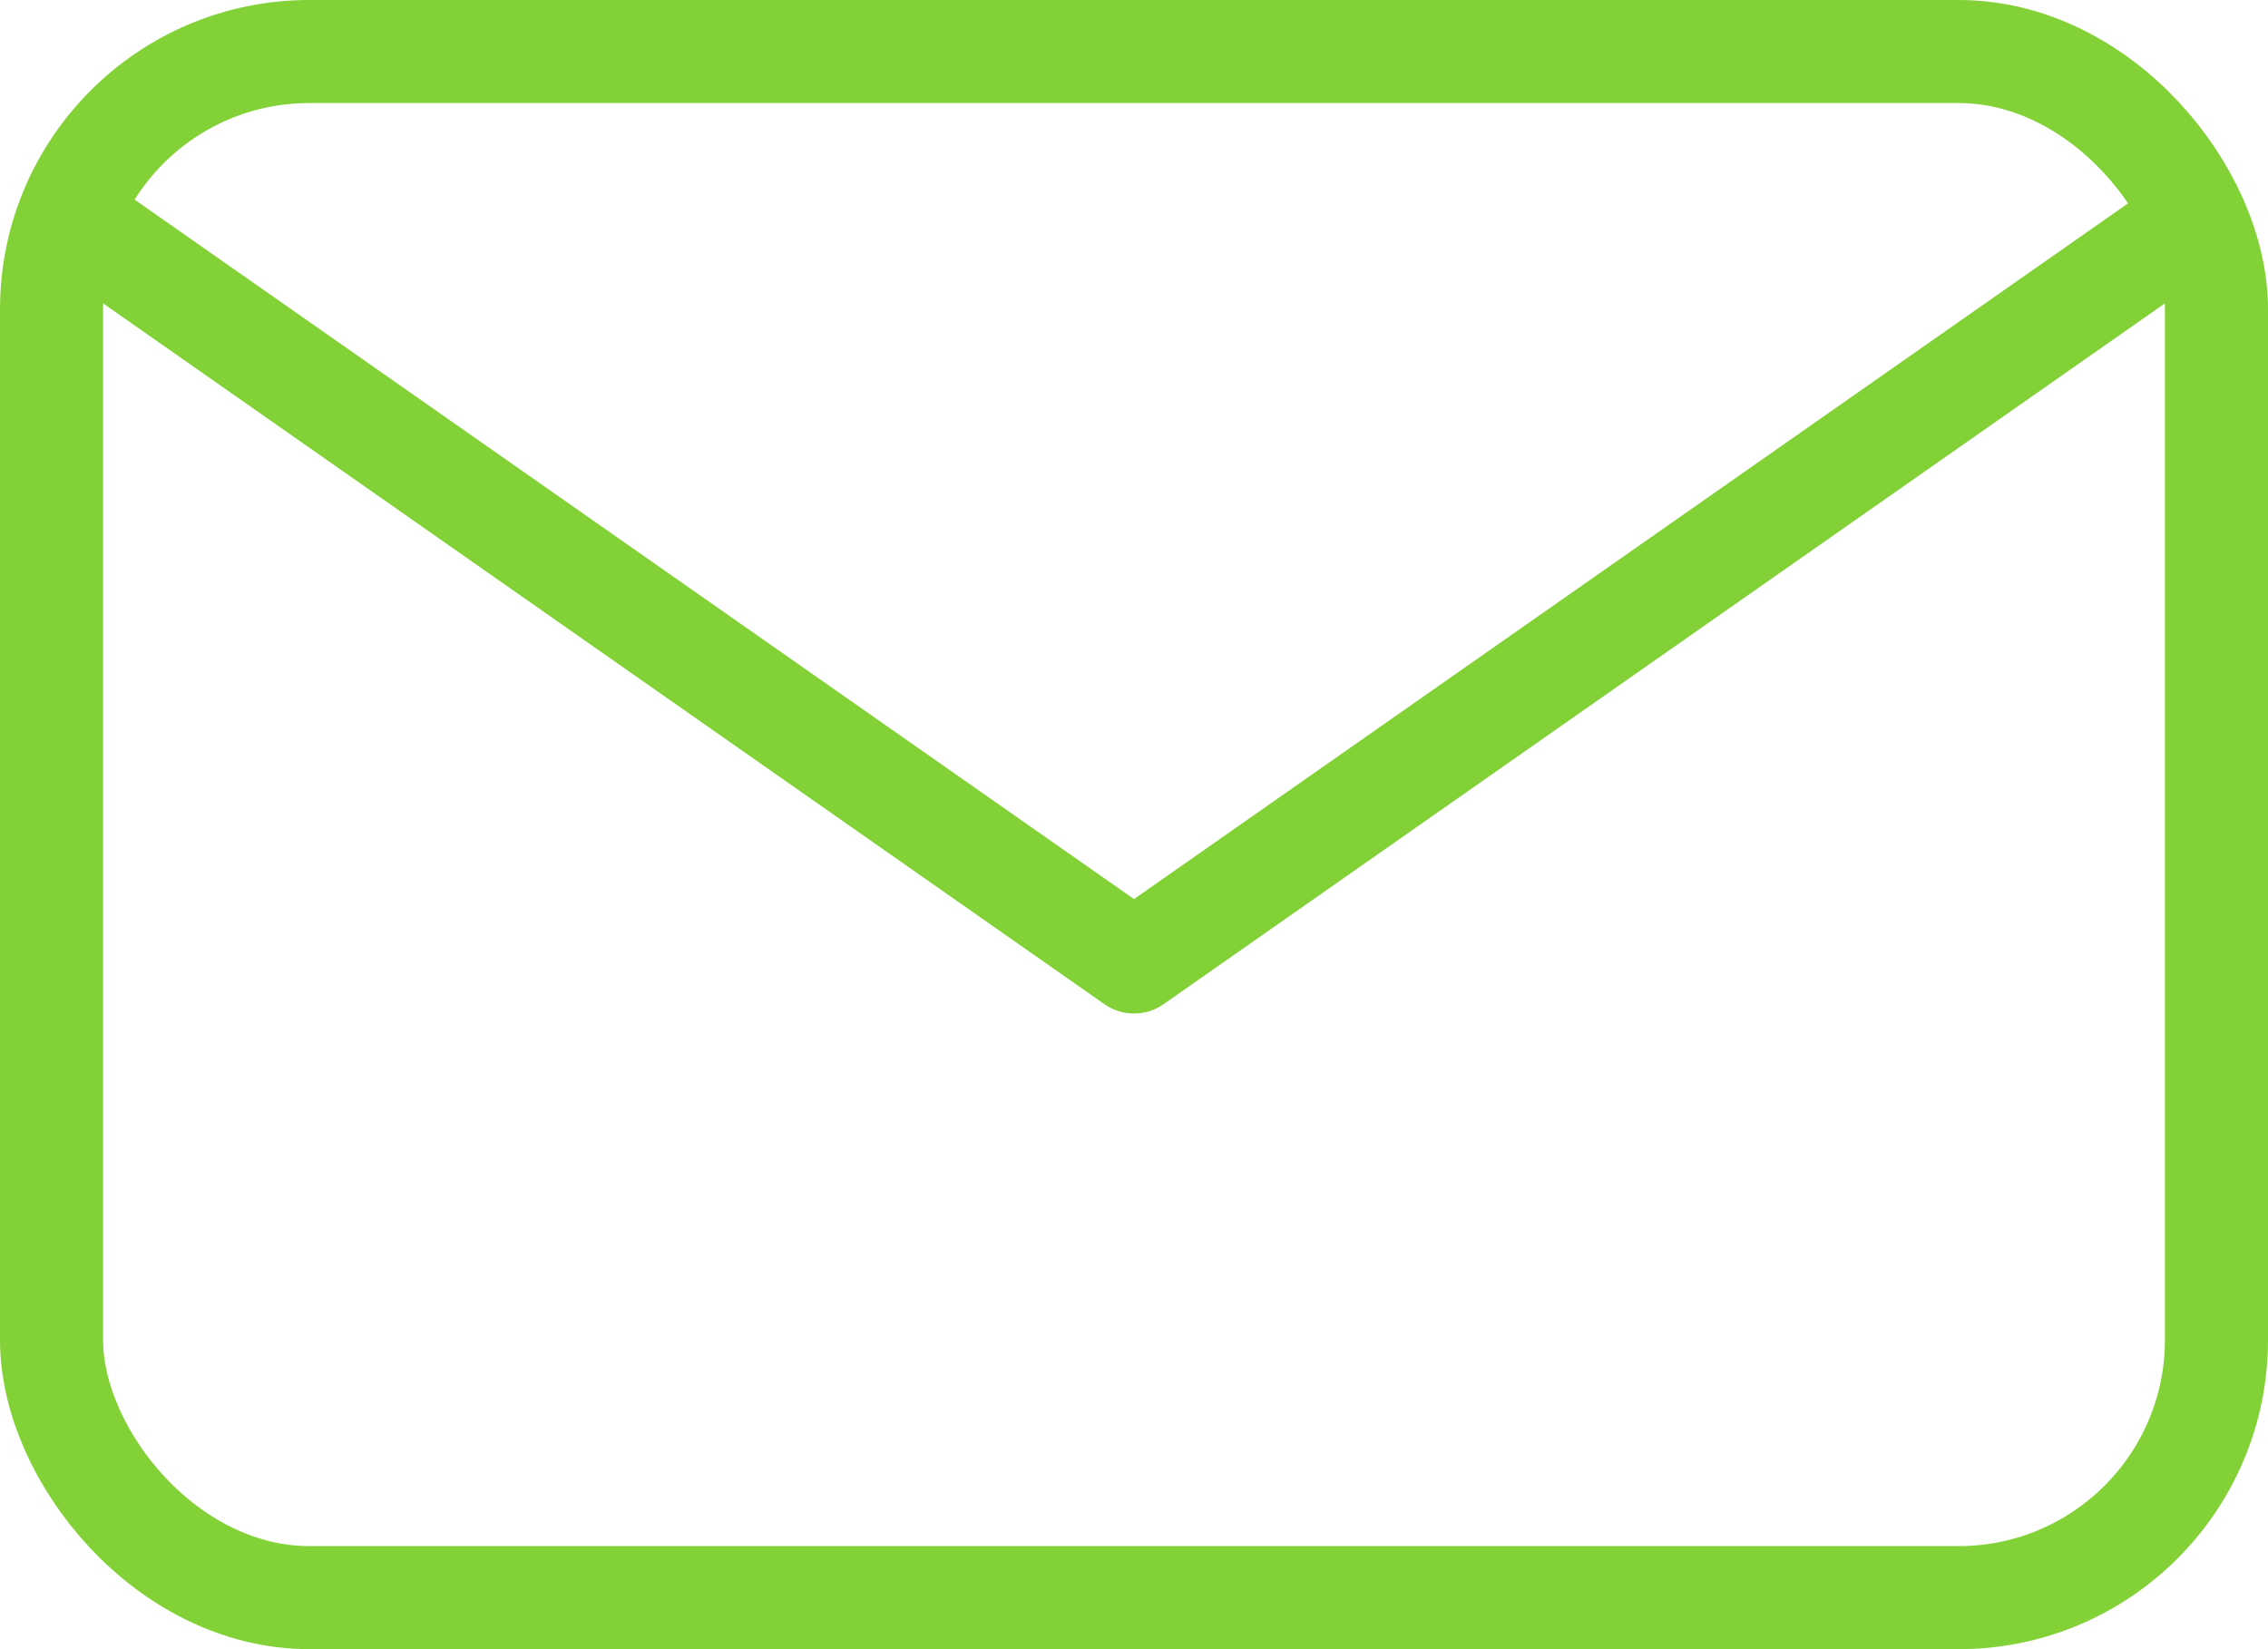 <svg xmlns="http://www.w3.org/2000/svg" width="22" height="16">
    <g data-name="Rectangle 244" style="stroke:#82d237;fill:none">
        <rect width="22" height="16" rx="3" style="stroke:none"/>
        <rect x=".5" y=".5" width="21" height="15" rx="2.5" style="fill:none"/>
    </g>
    <path data-name="Path 1410" d="m92.124 677.948 10 7 10-7" transform="translate(-91.124 -675.615)" style="stroke-linecap:round;stroke-linejoin:round;stroke:#82d237;fill:none"/>
</svg>

